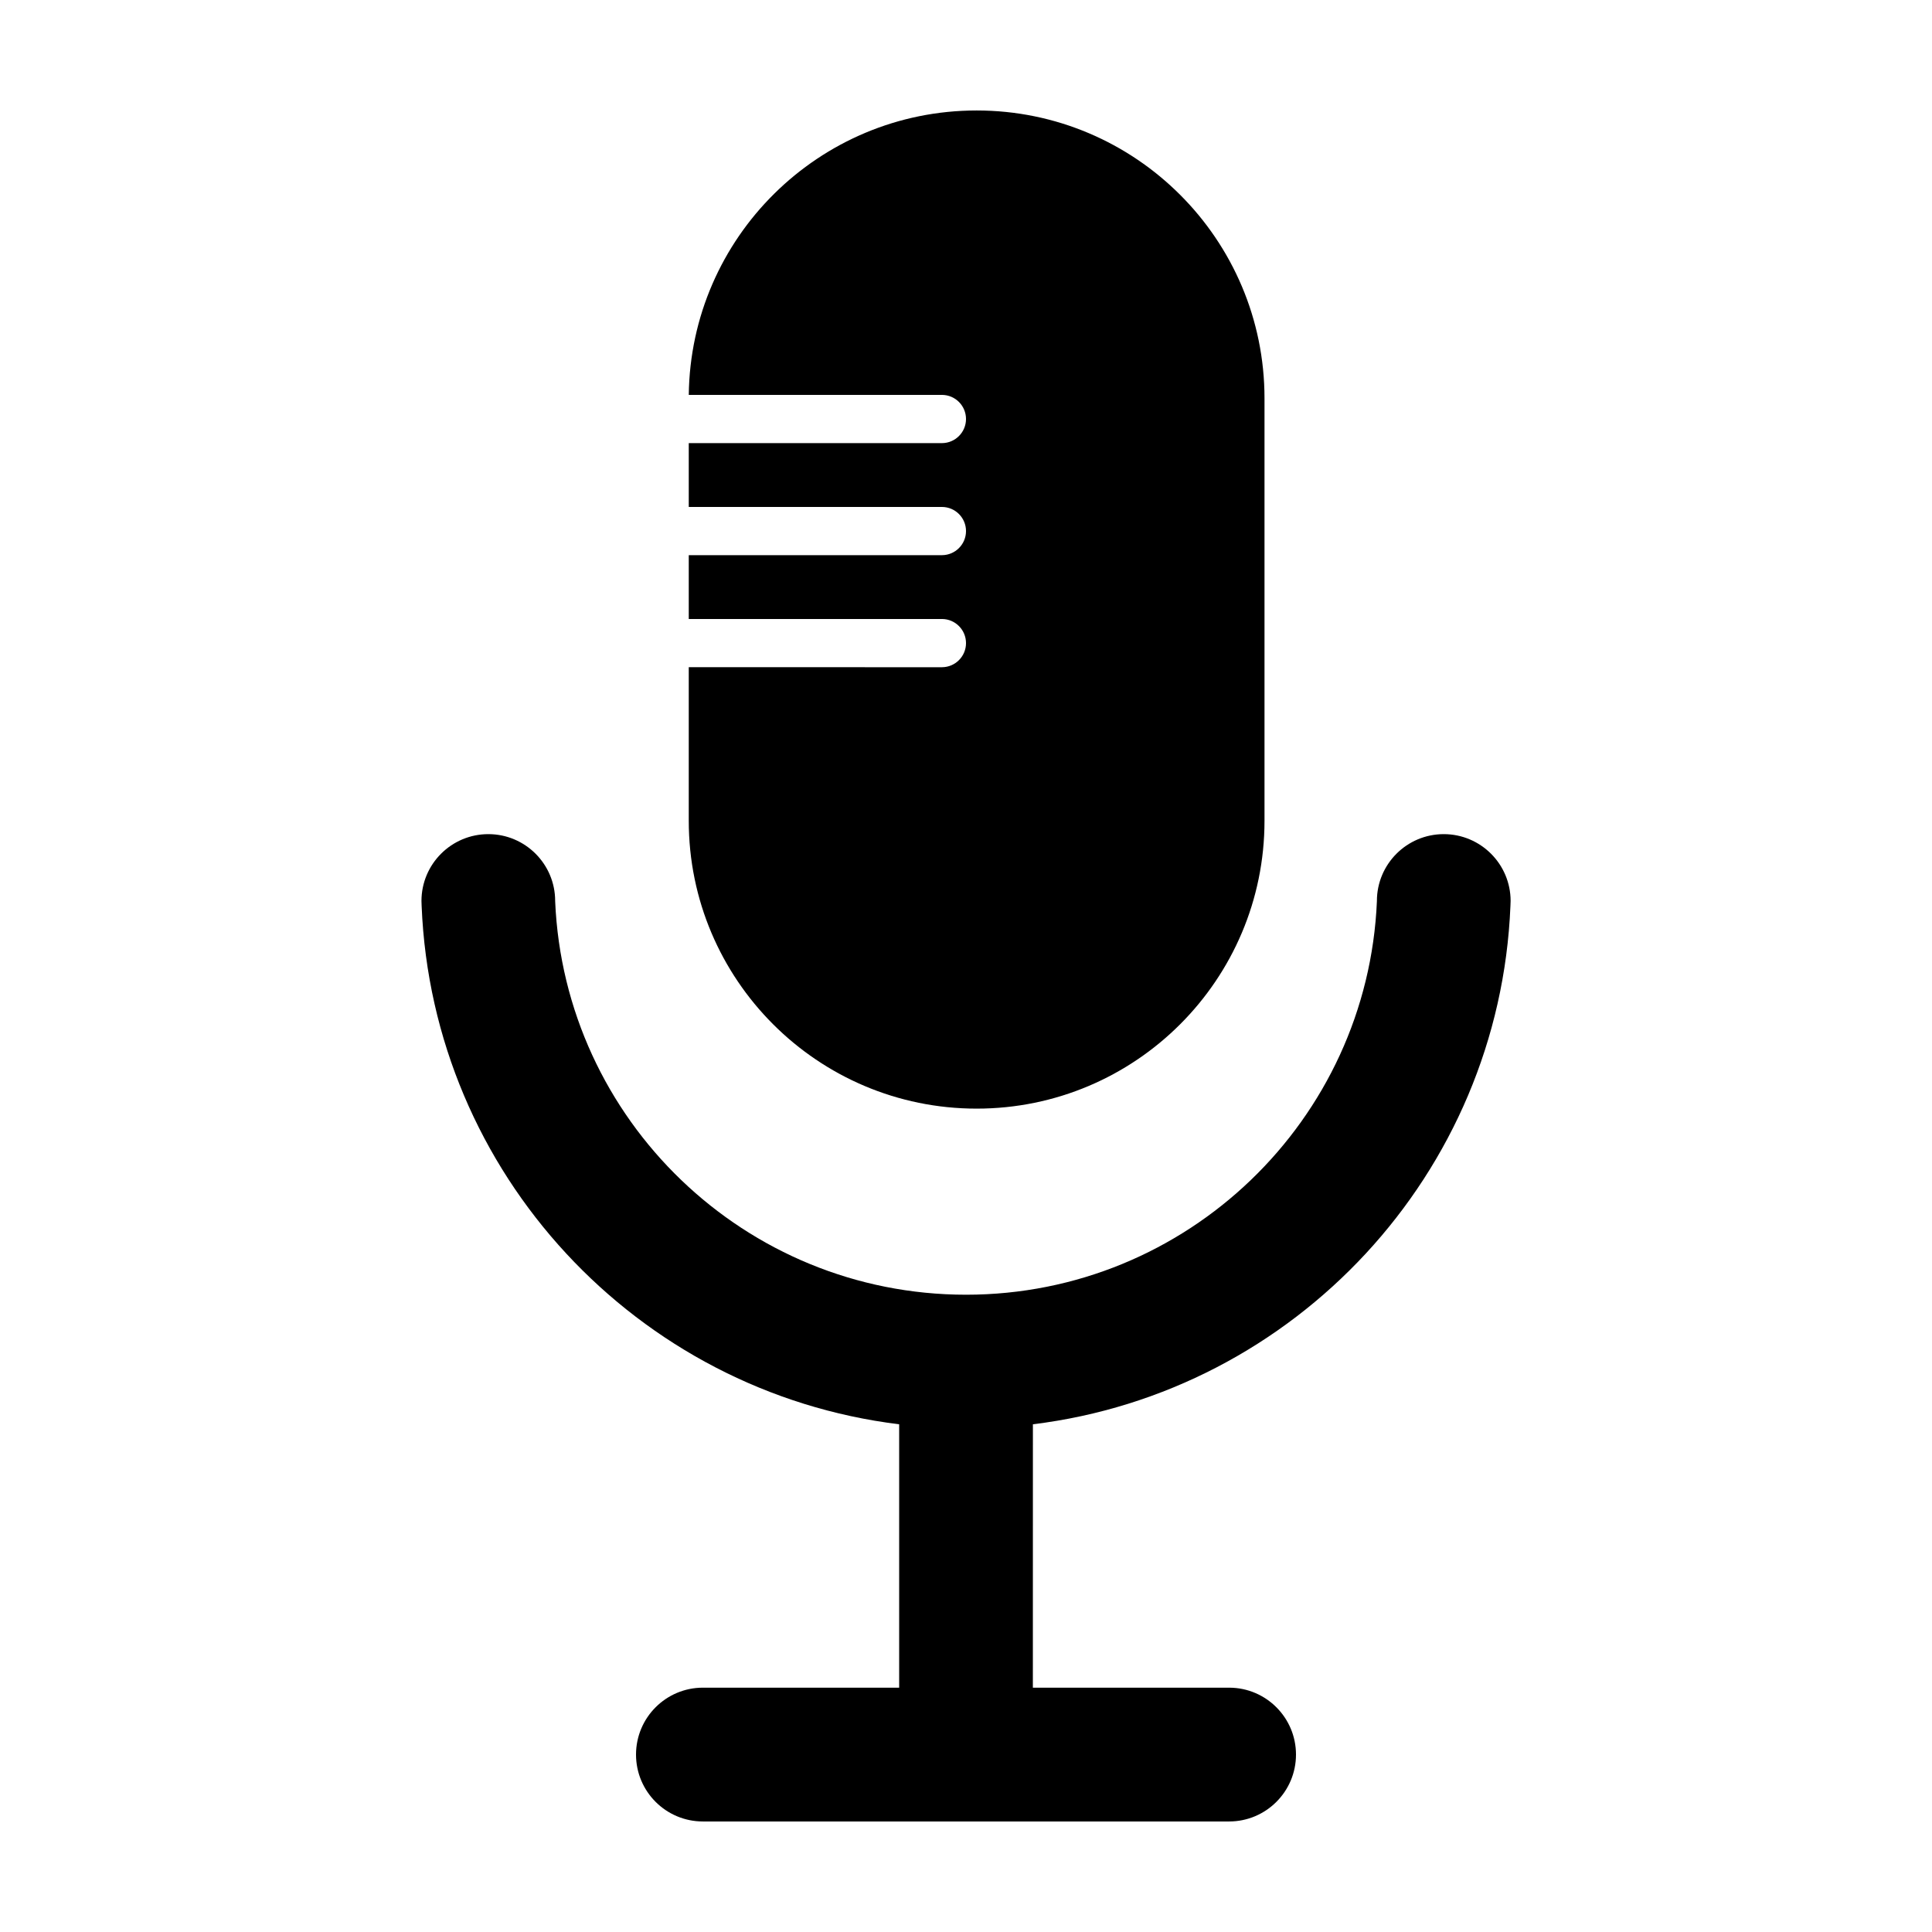 <?xml version="1.0" encoding="UTF-8"?>
<!-- Uploaded to: ICON Repo, www.svgrepo.com, Generator: ICON Repo Mixer Tools -->
<svg fill="#000000" width="800px" height="800px" version="1.1" viewBox="144 144 512 512" xmlns="http://www.w3.org/2000/svg">
 <path d="m417.72 591.25 52.129 0.004c9.723 0.062 17.602 7.981 17.602 17.727 0 9.785-7.941 17.727-17.719 17.727h-139.46c-9.777 0-17.719-7.941-17.719-17.727s7.941-17.73 17.719-17.73h52.016v-69.801c-69.426-8.516-123.68-66.379-126.55-137.38-0.027-0.43-0.043-0.863-0.043-1.301 0-9.777 7.938-17.715 17.719-17.715 9.777 0 17.711 7.938 17.711 17.715v0.074c2.469 57.969 50.312 104.27 108.89 104.27 58.57 0 106.41-46.305 108.88-104.27v-0.074c0-9.777 7.934-17.715 17.715-17.715 9.777 0 17.719 7.938 17.719 17.715 0 0.438-0.016 0.871-0.047 1.301-2.883 71.012-57.137 128.87-126.55 137.38zm-24.062-270.43c3.5-0.023 6.344-2.875 6.344-6.387 0-3.516-2.844-6.367-6.344-6.394h-67.129v-16.914h67.129c3.5-0.02 6.344-2.875 6.344-6.387 0-3.512-2.844-6.367-6.344-6.387h-67.129v-16.918h67.129c3.5-0.023 6.344-2.879 6.344-6.391s-2.844-6.367-6.344-6.387h-67.125c0.496-41.691 34.488-75.375 76.289-75.375 42.102 0 76.285 34.184 76.285 76.285v111.95c0 42.102-34.184 76.285-76.285 76.285-42.109 0-76.293-34.184-76.293-76.285v-40.699z" fill-rule="evenodd"/>
</svg>